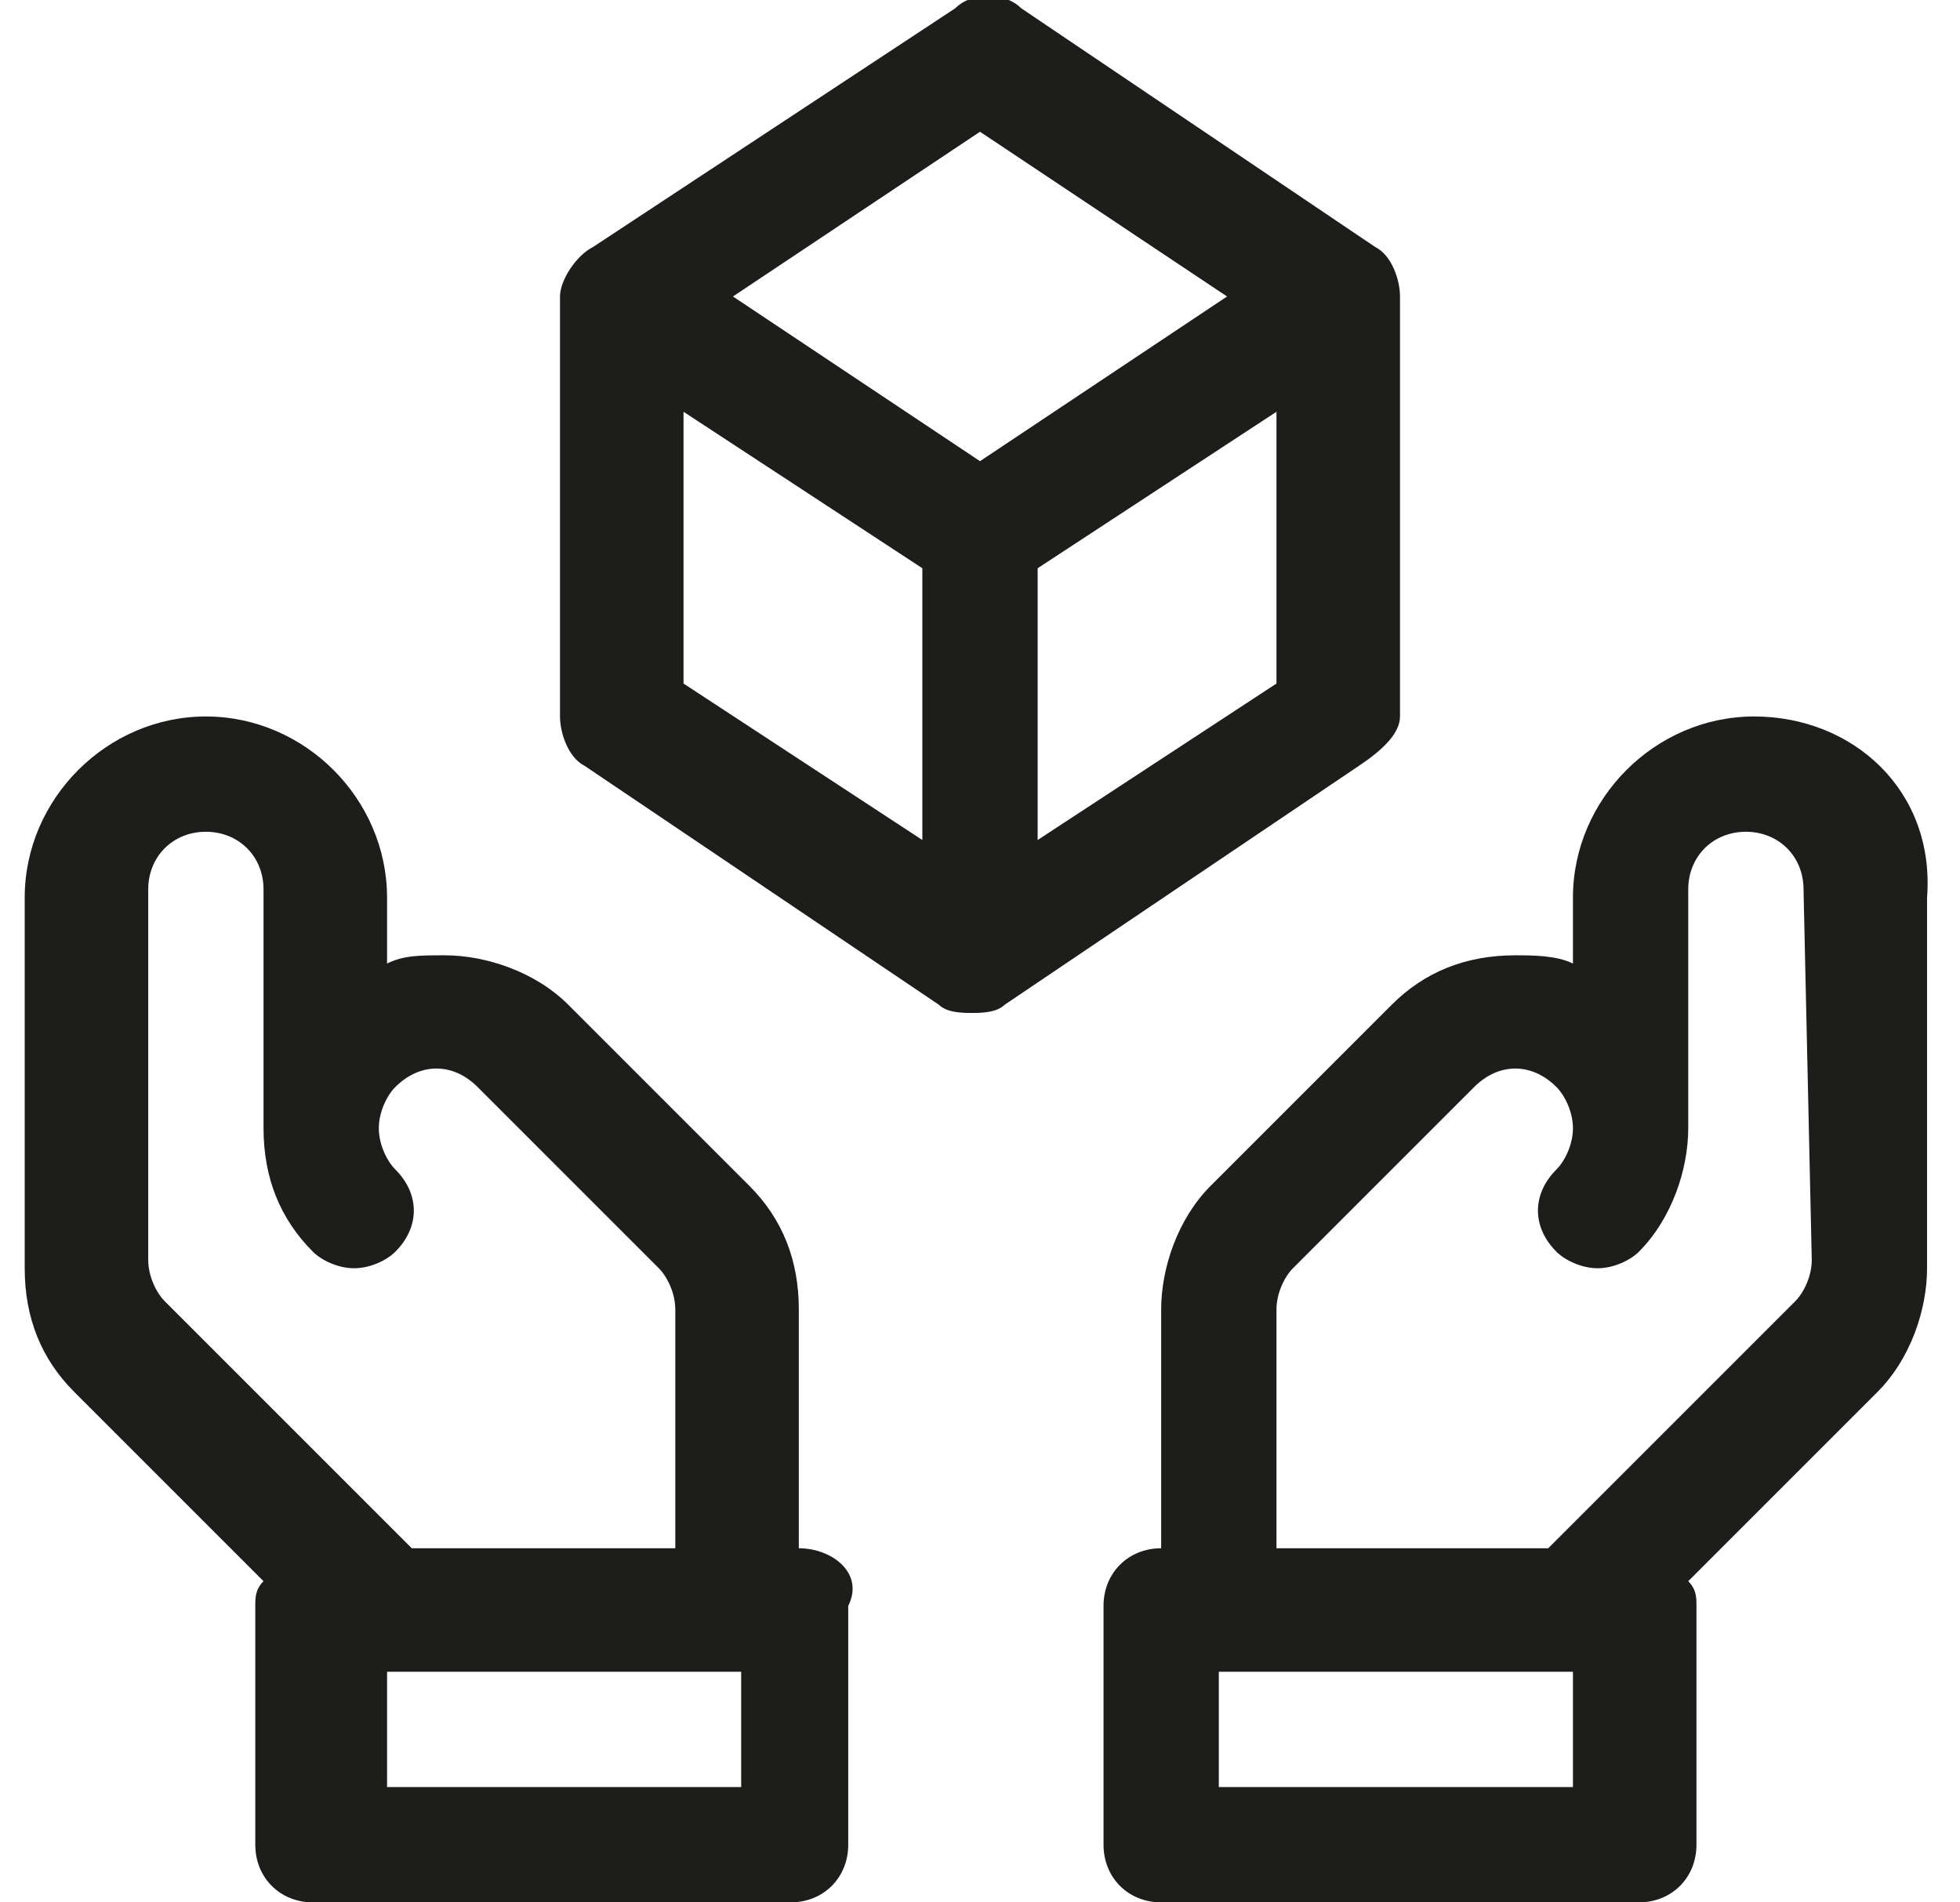 <?xml version="1.0" encoding="utf-8"?>
<!-- Generator: Adobe Illustrator 25.1.0, SVG Export Plug-In . SVG Version: 6.00 Build 0)  -->
<svg version="1.1" id="Calque_1" xmlns="http://www.w3.org/2000/svg" xmlns:xlink="http://www.w3.org/1999/xlink" x="0px" y="0px"
	 viewBox="0 0 23.8 23.1" style="enable-background:new 0 0 23.8 23.1;" xml:space="preserve">
<style type="text/css">
	.st0{fill:#1D1D1B;}
</style>
<path class="st0" d="M21.3,8.7c-1.2,0-2.2,1-2.2,2.2v0.8c-0.2-0.1-0.5-0.1-0.7-0.1c-0.6,0-1.1,0.2-1.5,0.6l-2.2,2.2
	c-0.4,0.4-0.6,1-0.6,1.5v2.9c-0.4,0-0.7,0.3-0.7,0.7v2.9c0,0.4,0.3,0.7,0.7,0.7h5.8c0.4,0,0.7-0.3,0.7-0.7v-2.9c0-0.1,0-0.2-0.1-0.3
	l2.3-2.3c0.4-0.4,0.6-1,0.6-1.5v-4.5C23.5,9.6,22.5,8.7,21.3,8.7L21.3,8.7z M19.1,21.7h-4.3v-1.4h4.3V21.7z M22,15.3
	c0,0.2-0.1,0.4-0.2,0.5l-3,3h-3.3v-2.9c0-0.2,0.1-0.4,0.2-0.5l2.2-2.2c0.3-0.3,0.7-0.3,1,0c0.1,0.1,0.2,0.3,0.2,0.5
	s-0.1,0.4-0.2,0.5c-0.3,0.3-0.3,0.7,0,1c0.1,0.1,0.3,0.2,0.5,0.2s0.4-0.1,0.5-0.2c0.4-0.4,0.6-1,0.6-1.5v-2.9c0-0.4,0.3-0.7,0.7-0.7
	s0.7,0.3,0.7,0.7L22,15.3z"/>
<path class="st0" d="M9.7,18.8v-2.9c0-0.6-0.2-1.1-0.6-1.5l-2.2-2.2c-0.4-0.4-1-0.6-1.5-0.6c-0.3,0-0.5,0-0.7,0.1v-0.8
	c0-1.2-1-2.2-2.2-2.2s-2.2,1-2.2,2.2v4.5c0,0.6,0.2,1.1,0.6,1.5l2.3,2.3c-0.1,0.1-0.1,0.2-0.1,0.3v2.9c0,0.4,0.3,0.7,0.7,0.7h5.8
	c0.4,0,0.7-0.3,0.7-0.7v-2.9C10.5,19.1,10.1,18.8,9.7,18.8L9.7,18.8z M1.8,15.3v-4.5c0-0.4,0.3-0.7,0.7-0.7s0.7,0.3,0.7,0.7v2.9
	c0,0.6,0.2,1.1,0.6,1.5c0.1,0.1,0.3,0.2,0.5,0.2s0.4-0.1,0.5-0.2c0.3-0.3,0.3-0.7,0-1c-0.1-0.1-0.2-0.3-0.2-0.5s0.1-0.4,0.2-0.5
	c0.3-0.3,0.7-0.3,1,0L8,15.4c0.1,0.1,0.2,0.3,0.2,0.5v2.9H5l-3-3C1.9,15.7,1.8,15.5,1.8,15.3L1.8,15.3z M9,21.7H4.7v-1.4H9V21.7z"/>
<path class="st0" d="M17,8.7V3.6c0-0.2-0.1-0.5-0.3-0.6l-4.3-2.9c-0.2-0.2-0.6-0.2-0.8,0L7.2,3C7,3.1,6.8,3.4,6.8,3.6v5.1
	c0,0.2,0.1,0.5,0.3,0.6l4.3,2.9c0.1,0.1,0.3,0.1,0.4,0.1c0.1,0,0.3,0,0.4-0.1l4.3-2.9C16.8,9.1,17,8.9,17,8.7L17,8.7z M11.9,1.6l3,2
	l-3,2l-3-2L11.9,1.6z M8.3,5l2.9,1.9v3.3L8.3,8.3V5z M12.6,10.2V6.9L15.5,5v3.3L12.6,10.2z"/>
</svg>
